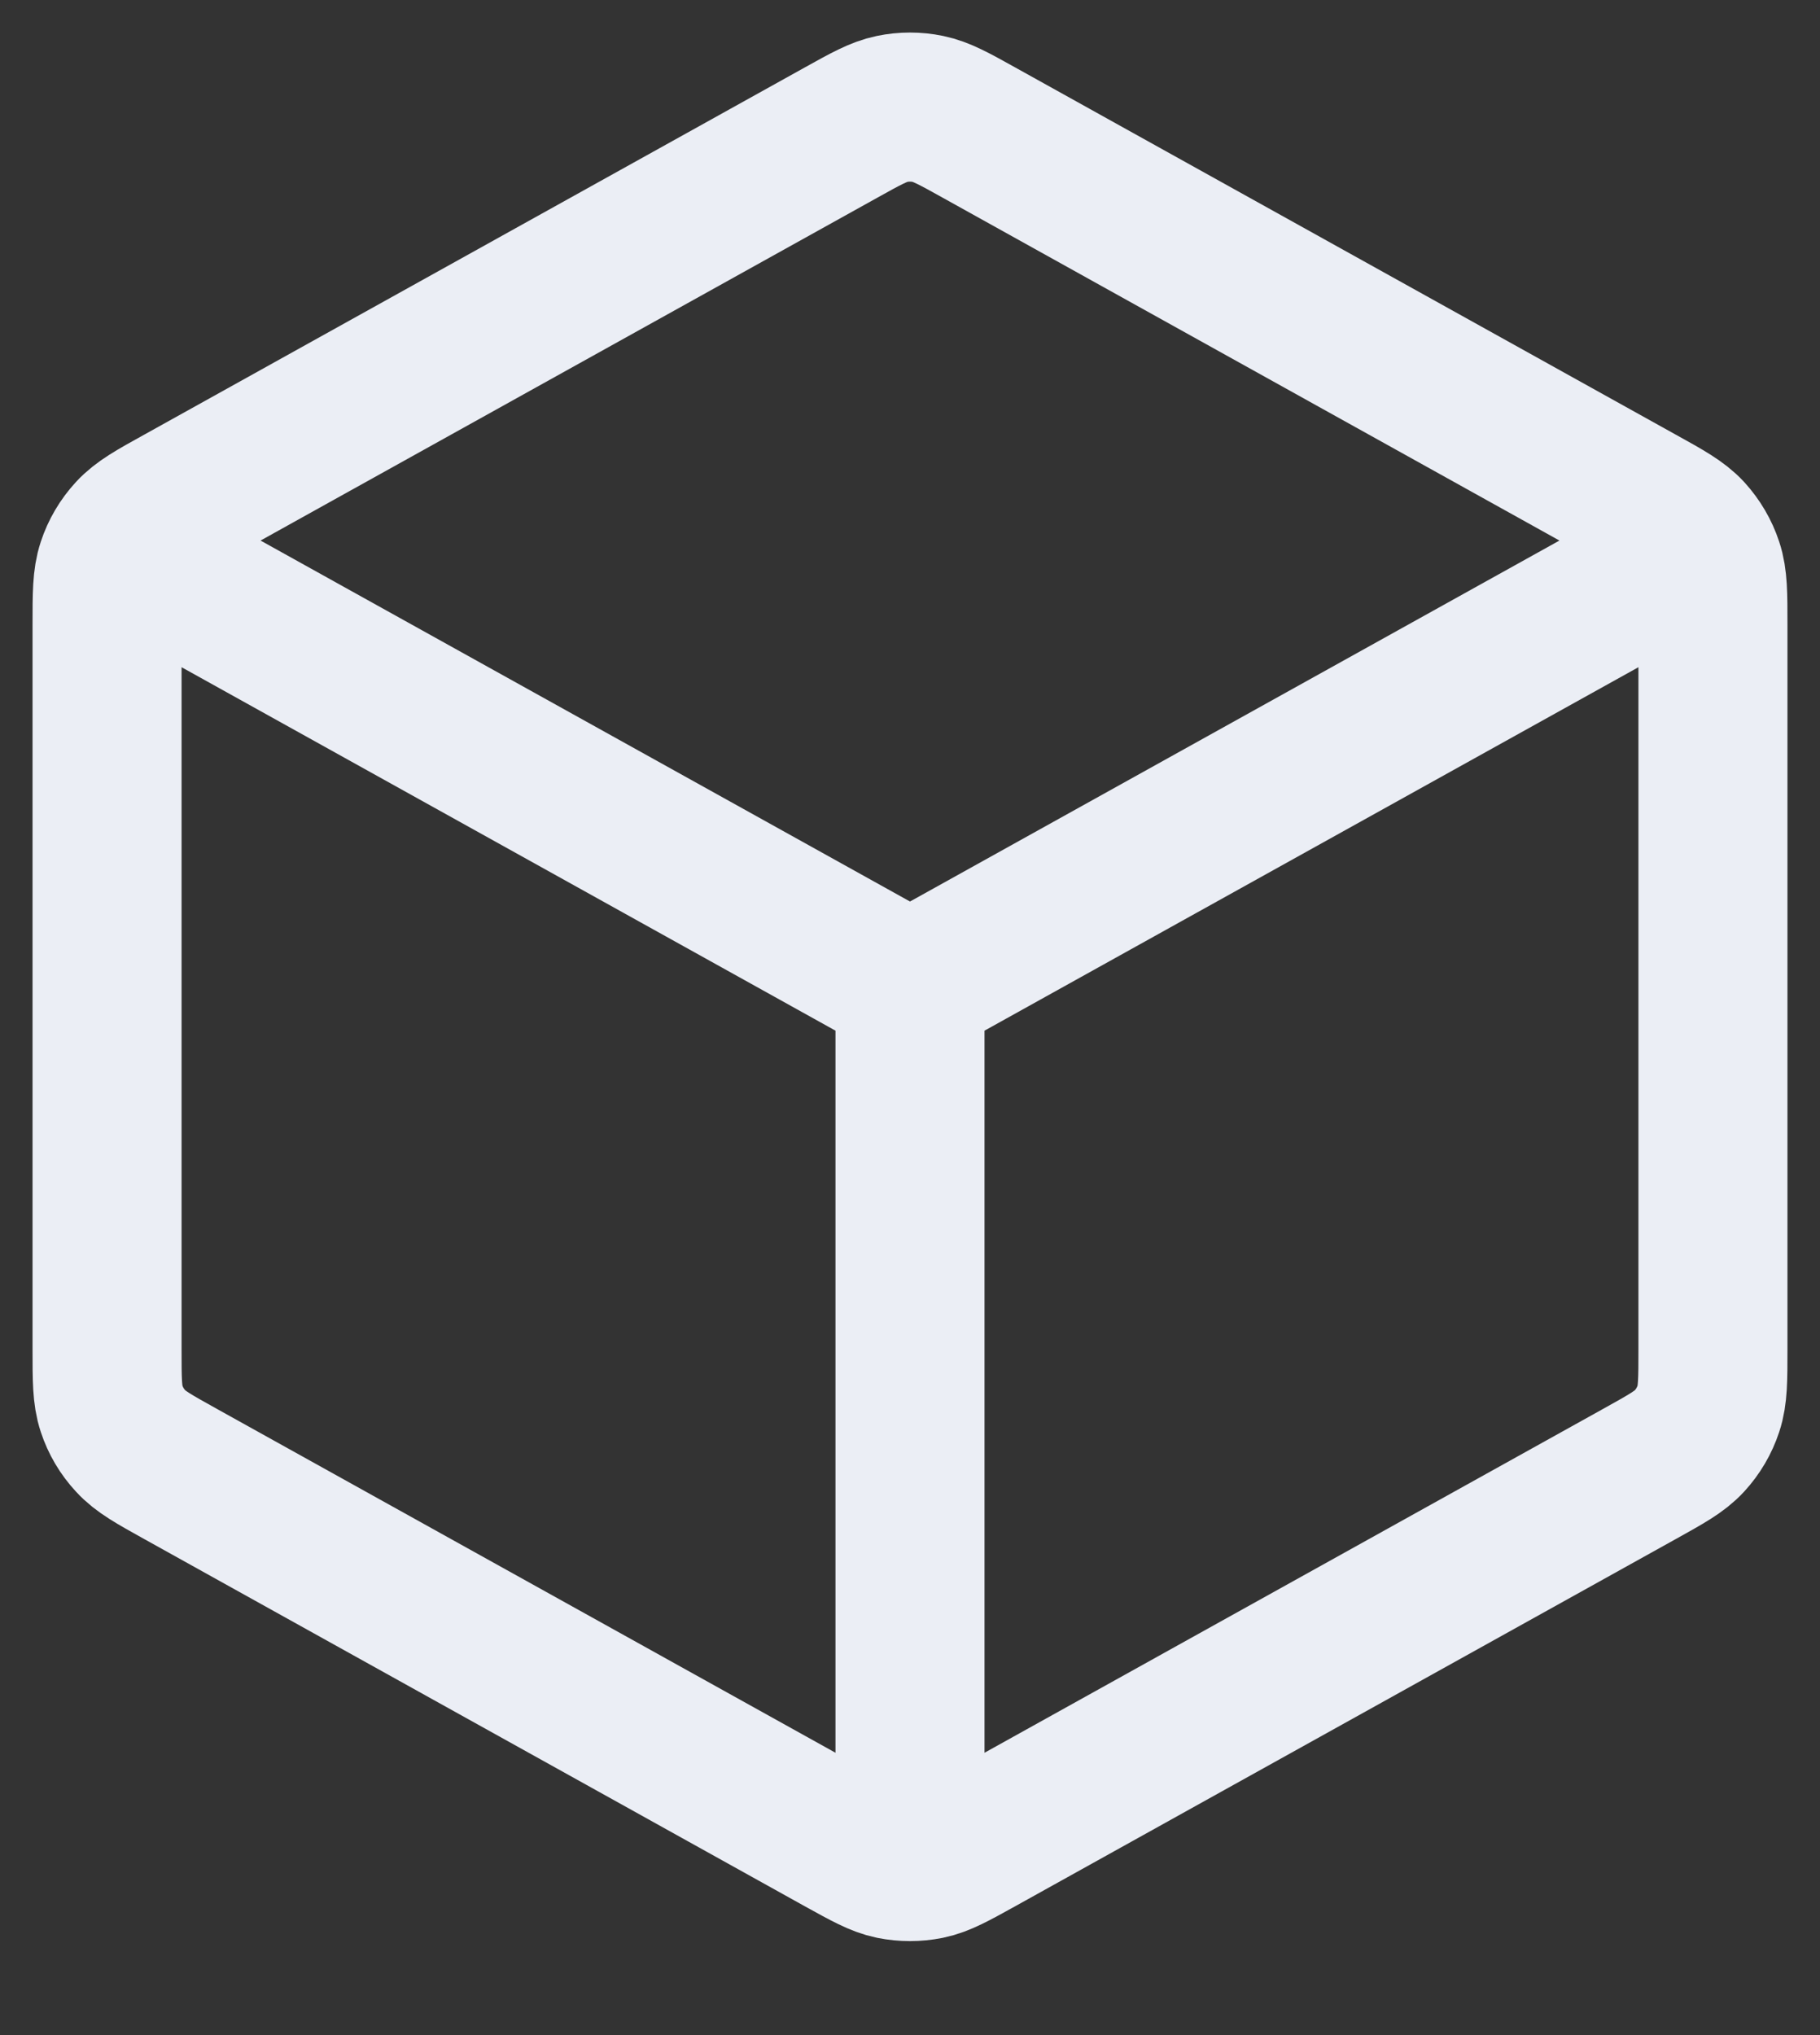 <?xml version="1.0" encoding="utf-8"?>
<svg xmlns="http://www.w3.org/2000/svg" fill="none" height="100%" overflow="visible" preserveAspectRatio="none" style="display: block;" viewBox="0 0 17 19" width="100%">
<rect x="0" y="0" width="17" height="19" fill="#333333" stroke="none"/>
<path d="M15.583 5.278L8.5 9.213M8.5 9.213L1.417 5.278M8.5 9.213L8.5 17.13M16 12.595V5.831C16 5.546 16 5.403 15.958 5.276C15.921 5.163 15.86 5.06 15.78 4.972C15.689 4.874 15.564 4.804 15.314 4.666L9.148 1.24C8.911 1.108 8.793 1.043 8.668 1.017C8.557 0.994 8.443 0.994 8.332 1.017C8.207 1.043 8.089 1.108 7.852 1.24L1.686 4.666C1.436 4.804 1.311 4.874 1.221 4.972C1.14 5.06 1.079 5.163 1.042 5.276C1 5.403 1 5.546 1 5.831V12.595C1 12.881 1 13.024 1.042 13.151C1.079 13.264 1.14 13.367 1.221 13.454C1.311 13.553 1.436 13.622 1.686 13.761L7.852 17.187C8.089 17.318 8.207 17.384 8.332 17.41C8.443 17.432 8.557 17.432 8.668 17.41C8.793 17.384 8.911 17.318 9.148 17.187L15.314 13.761C15.564 13.622 15.689 13.553 15.78 13.454C15.86 13.367 15.921 13.264 15.958 13.151C16 13.024 16 12.881 16 12.595Z" id="Icon" stroke="#EBEEF5" stroke-linecap="round" stroke-width="1.392"/>
</svg>